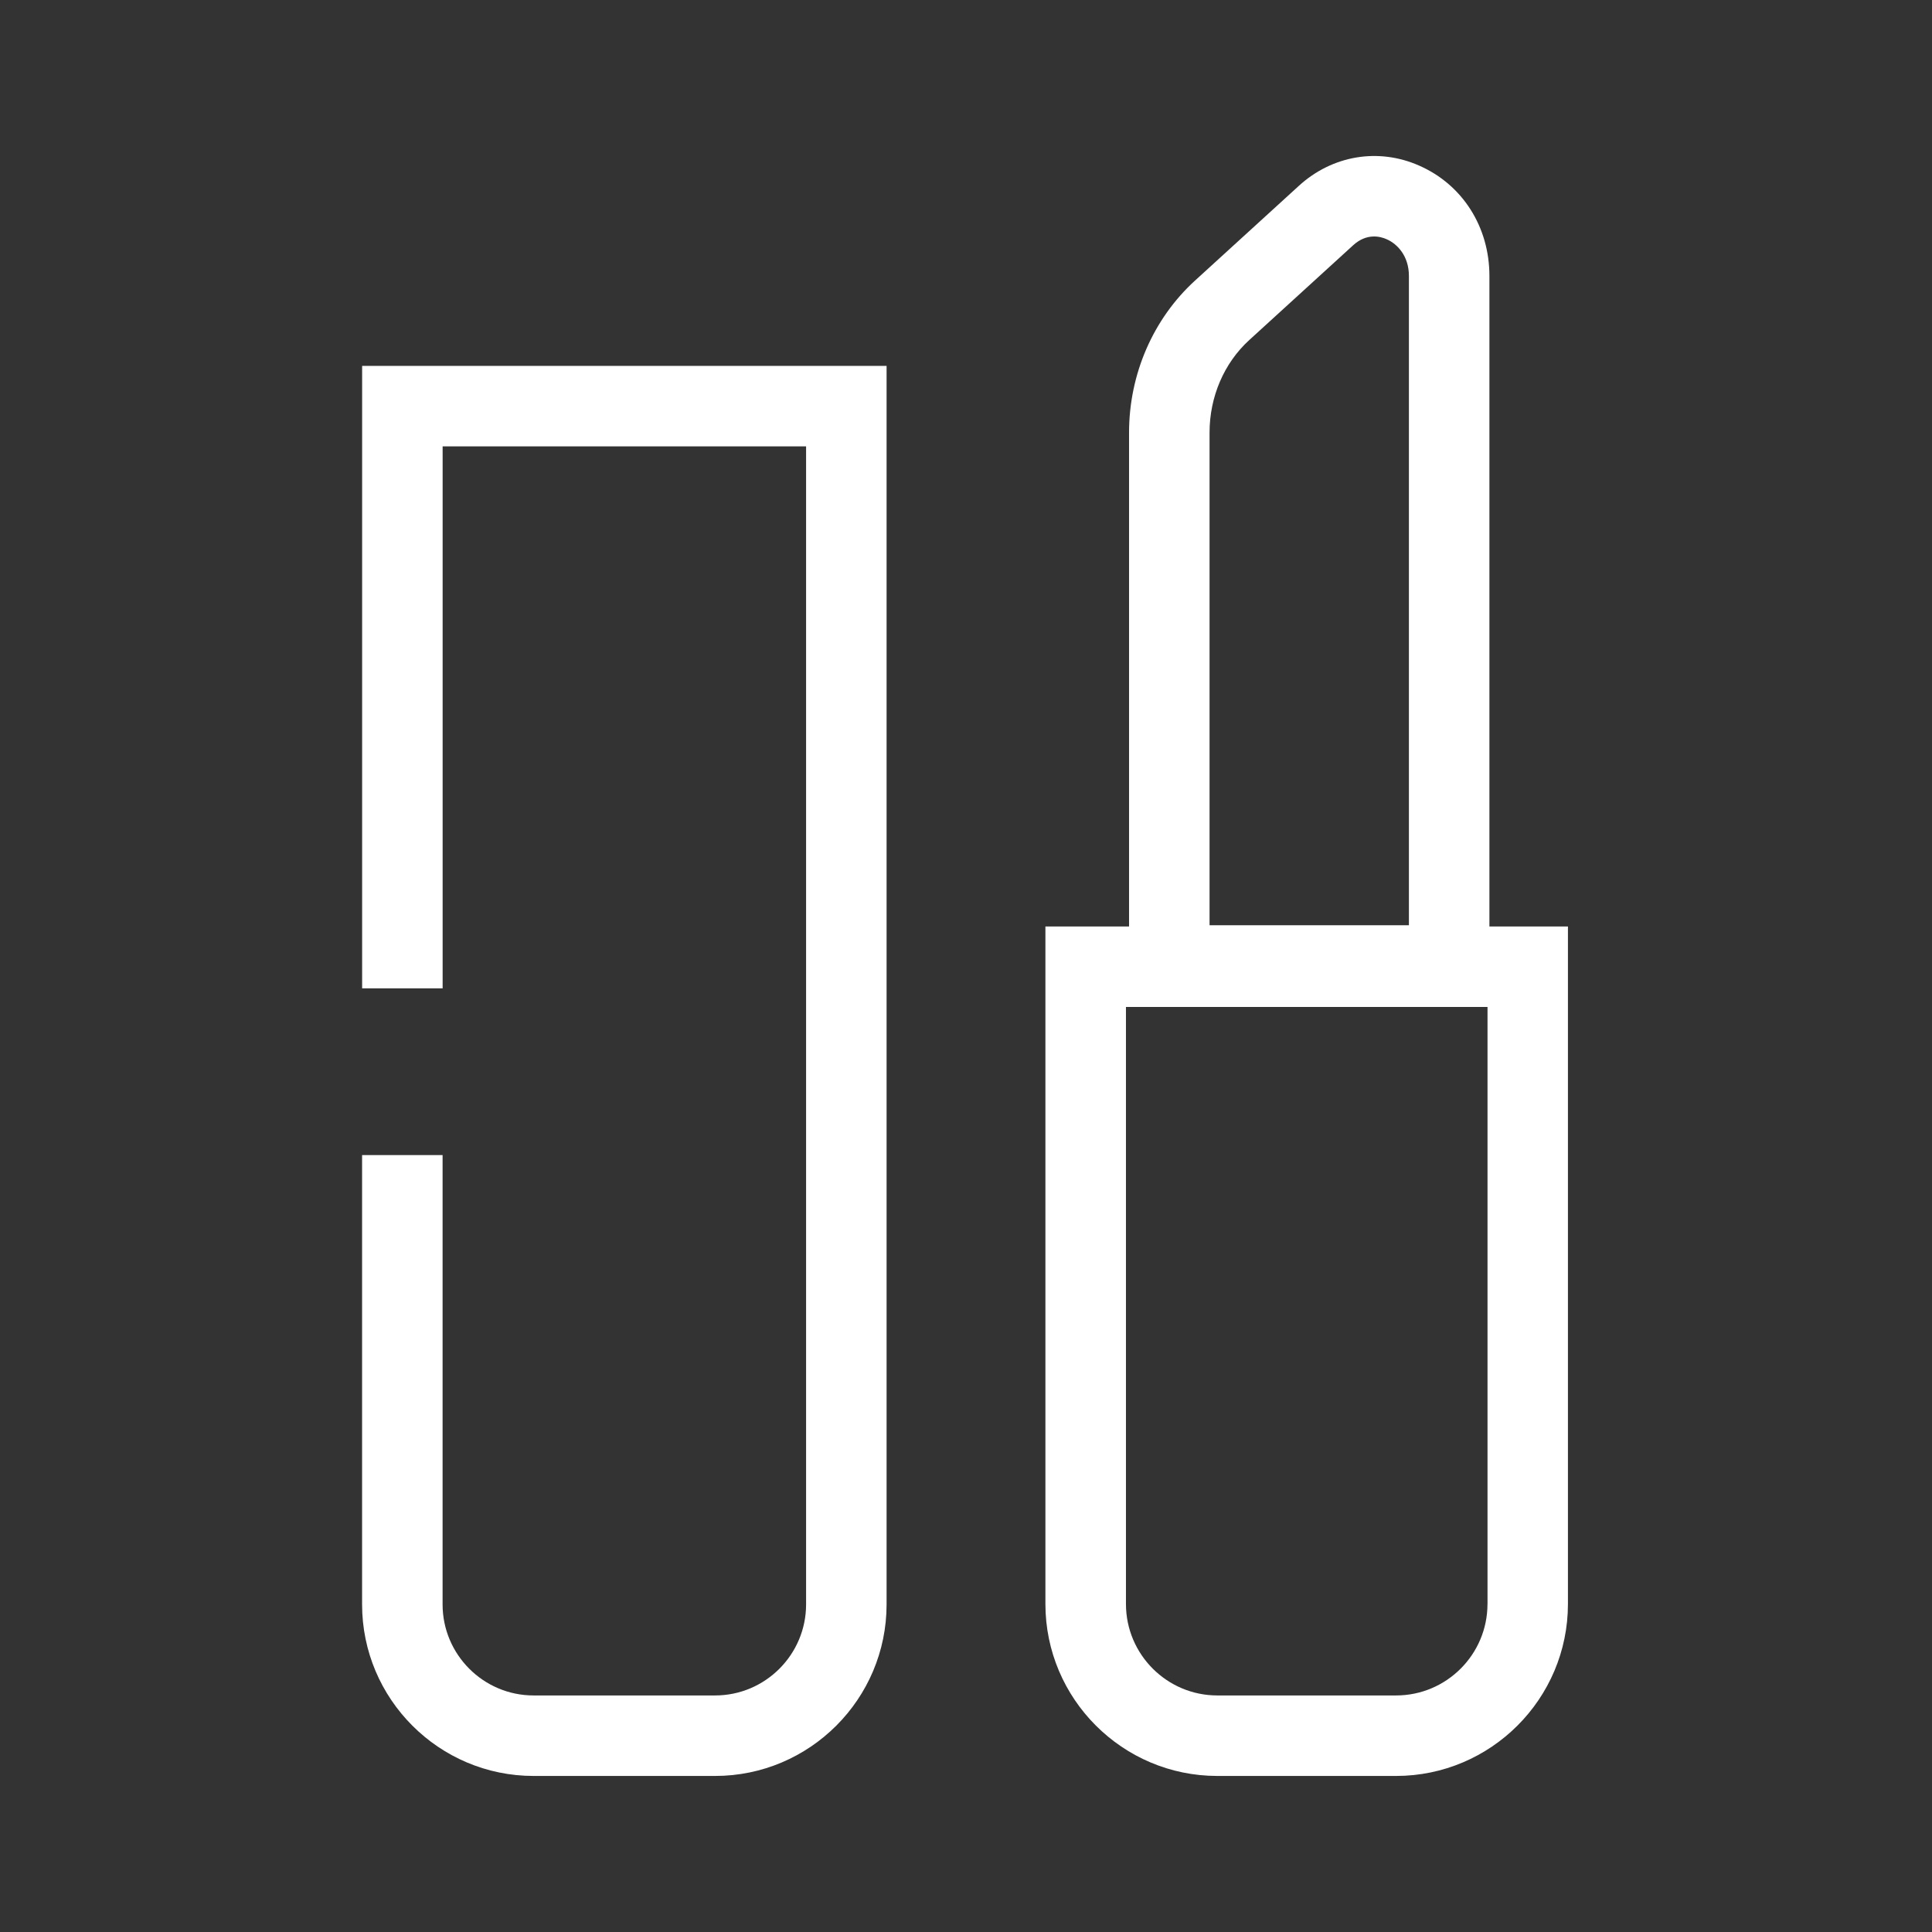 <?xml version="1.0" encoding="UTF-8"?> <svg xmlns="http://www.w3.org/2000/svg" xmlns:xlink="http://www.w3.org/1999/xlink" version="1.1" id="Icon" x="0px" y="0px" viewBox="0 0 48 48" xml:space="preserve" width="48" height="48"><rect x="0" y="0" width="48" height="48" fill="#333333" stroke="none"/> <g fill="#ffffff"> <path fill="#ffffff" d="M8.997,24.556h2V11.09h9.03v28.771c0,1.247-1.015,2.262-2.261,2.262h-4.509 c-1.246,0-2.261-1.015-2.261-2.262V28.698h-2v11.163c0,2.35,1.911,4.262,4.261,4.262h4.509 c2.35,0,4.261-1.912,4.261-4.262V9.09H8.997V24.556z"></path> <path fill="#ffffff" d="M37.004,23.018V6.855c0-1.216-0.667-2.266-1.742-2.739 c-1.015-0.451-2.162-0.257-2.991,0.5l-2.579,2.353c-1.043,0.951-1.641,2.329-1.641,3.779v12.27h-2.078 v16.833c0,2.355,1.916,4.272,4.271,4.272h4.44c2.355,0,4.271-1.917,4.271-4.272V23.018H37.004z M30.051,10.748c0-0.89,0.36-1.729,0.988-2.301l2.579-2.353c0.332-0.304,0.667-0.226,0.836-0.149 c0.266,0.117,0.55,0.418,0.55,0.91V22.987h-4.953V10.748z M36.956,39.851 c0,1.253-1.019,2.272-2.271,2.272h-4.44c-1.253,0-2.271-1.02-2.271-2.272V25.018h8.983V39.851z"></path> </g> </svg> 